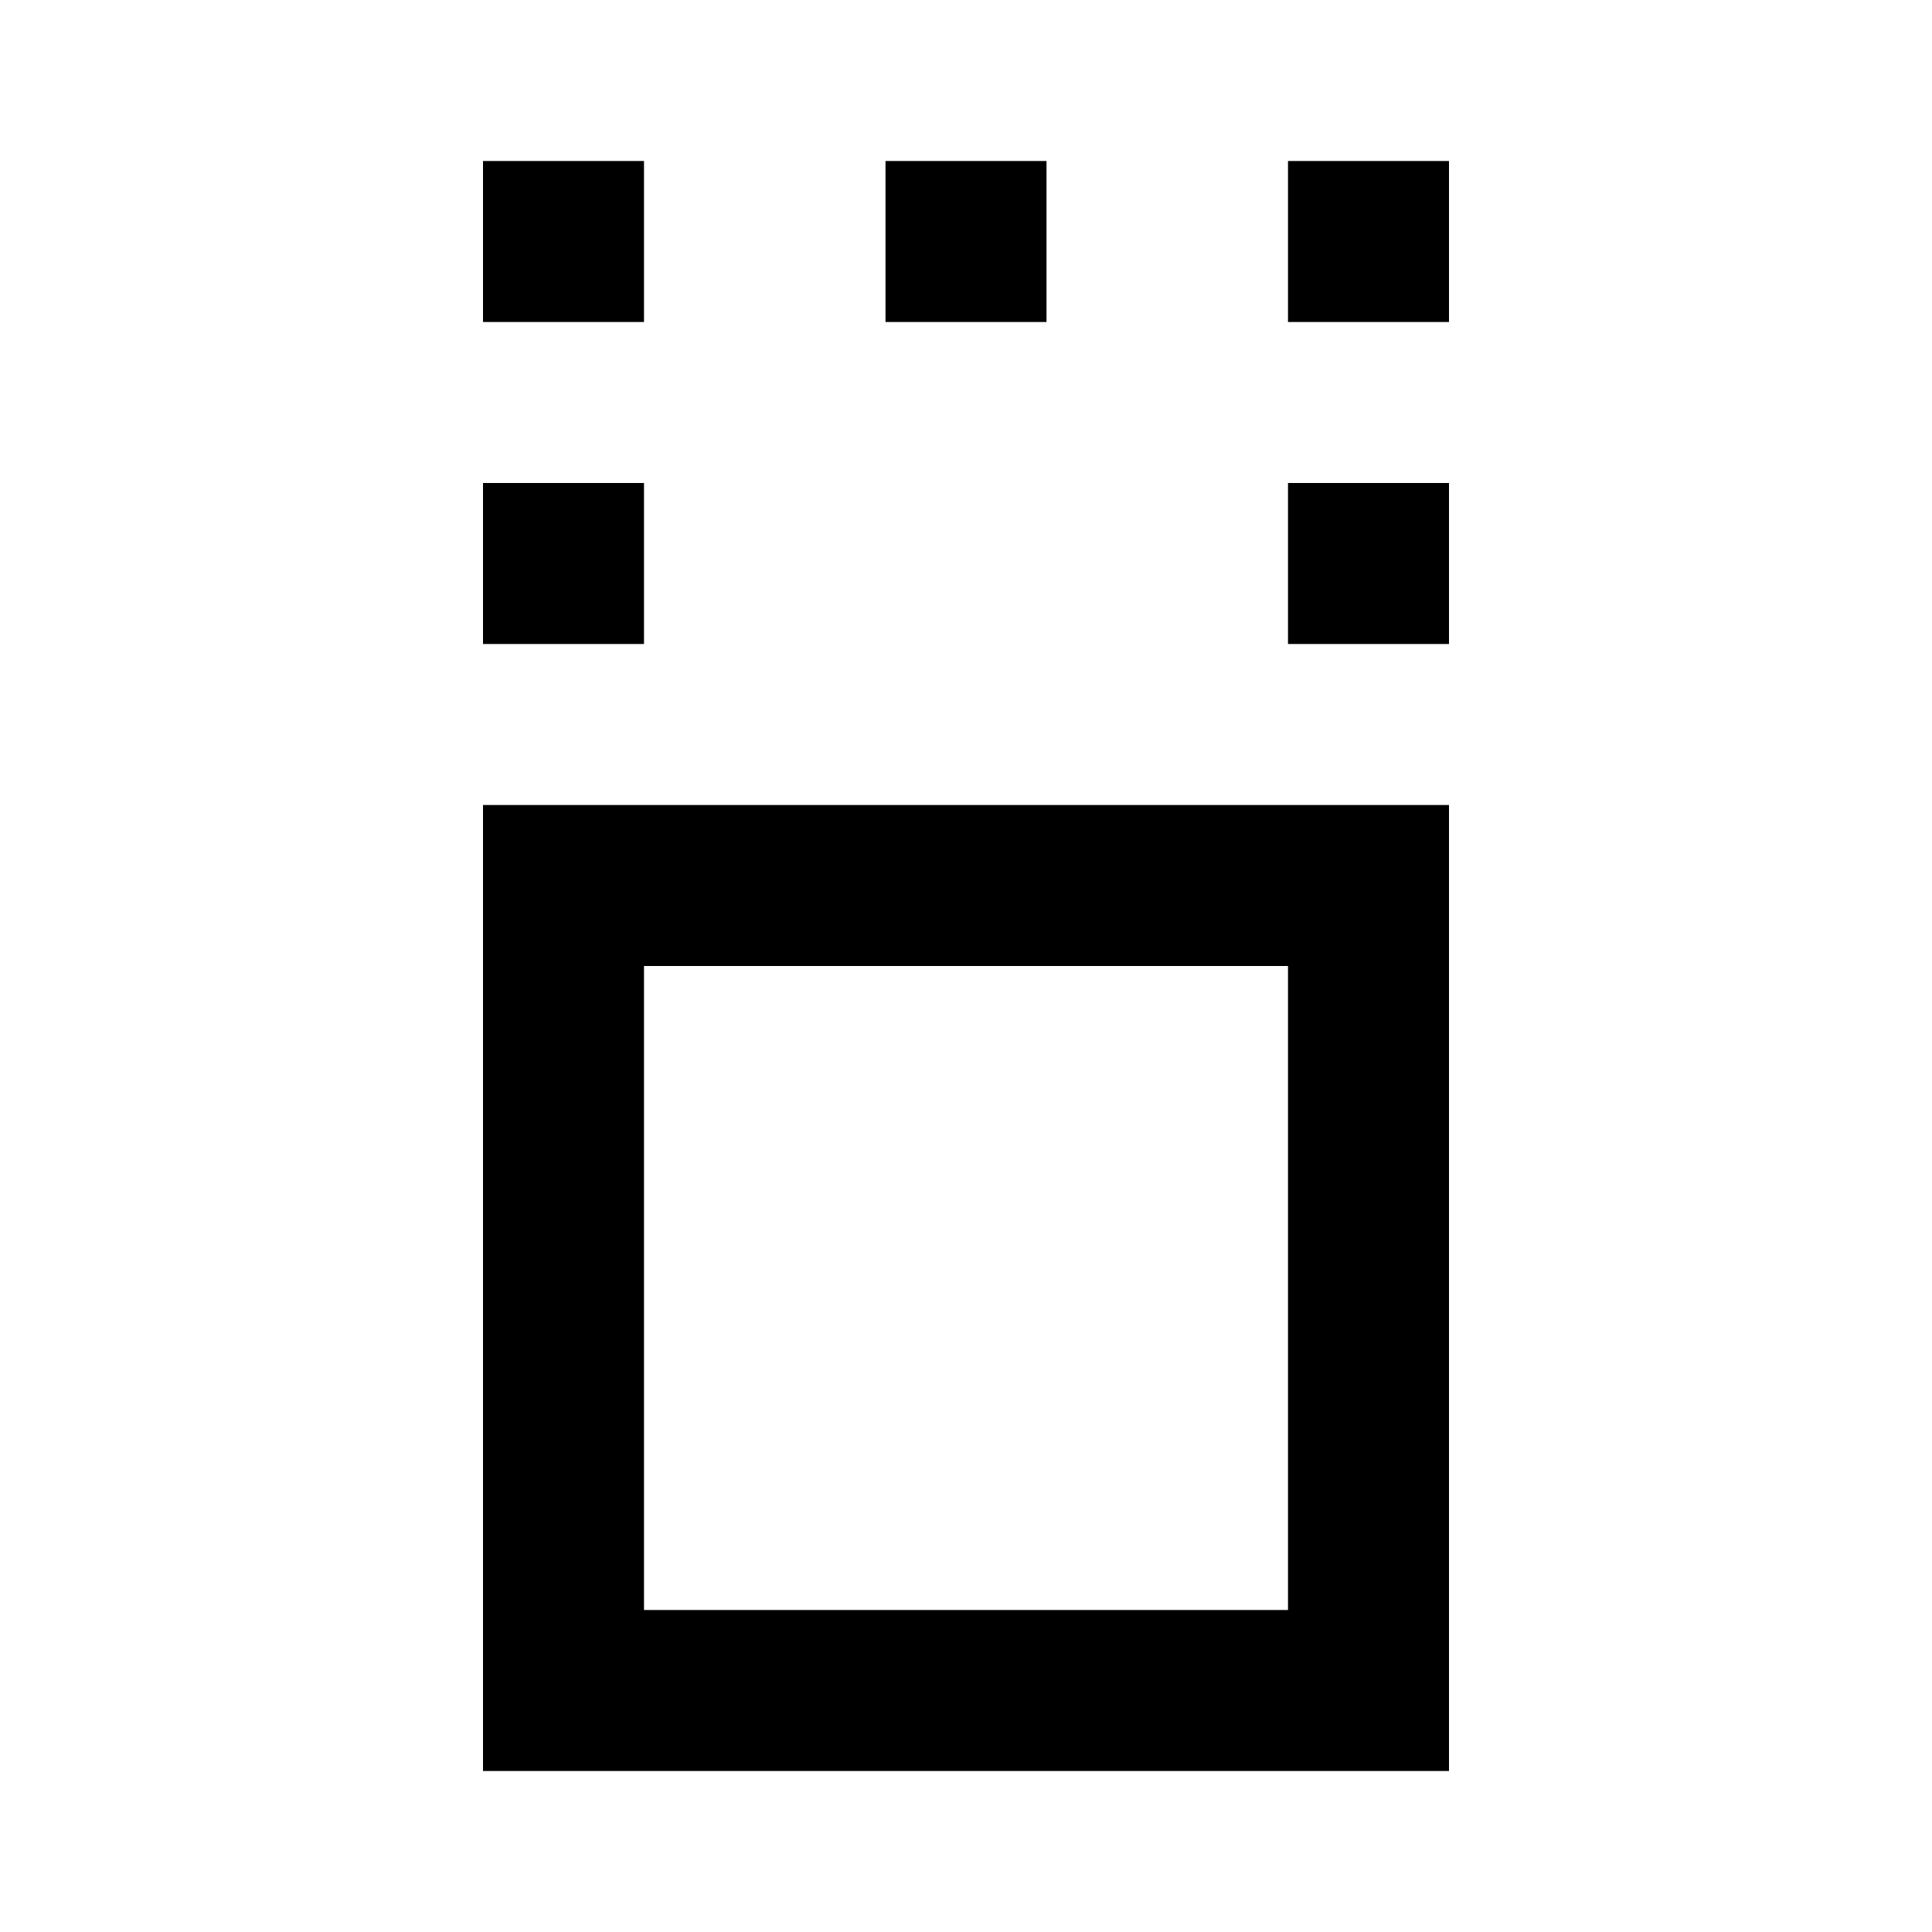 <?xml version="1.0" encoding="utf-8"?>
<!-- Generator: www.svgicons.com -->
<svg xmlns="http://www.w3.org/2000/svg" width="800" height="800" viewBox="0 0 24 24">
<path fill="currentColor" d="M6 22V10h12v12zm2-2h8v-8H8zM6 8V6h2v2zm10 0V6h2v2zM6 4V2h2v2zm5 0V2h2v2zm5 0V2h2v2zm-4 12"/>
</svg>